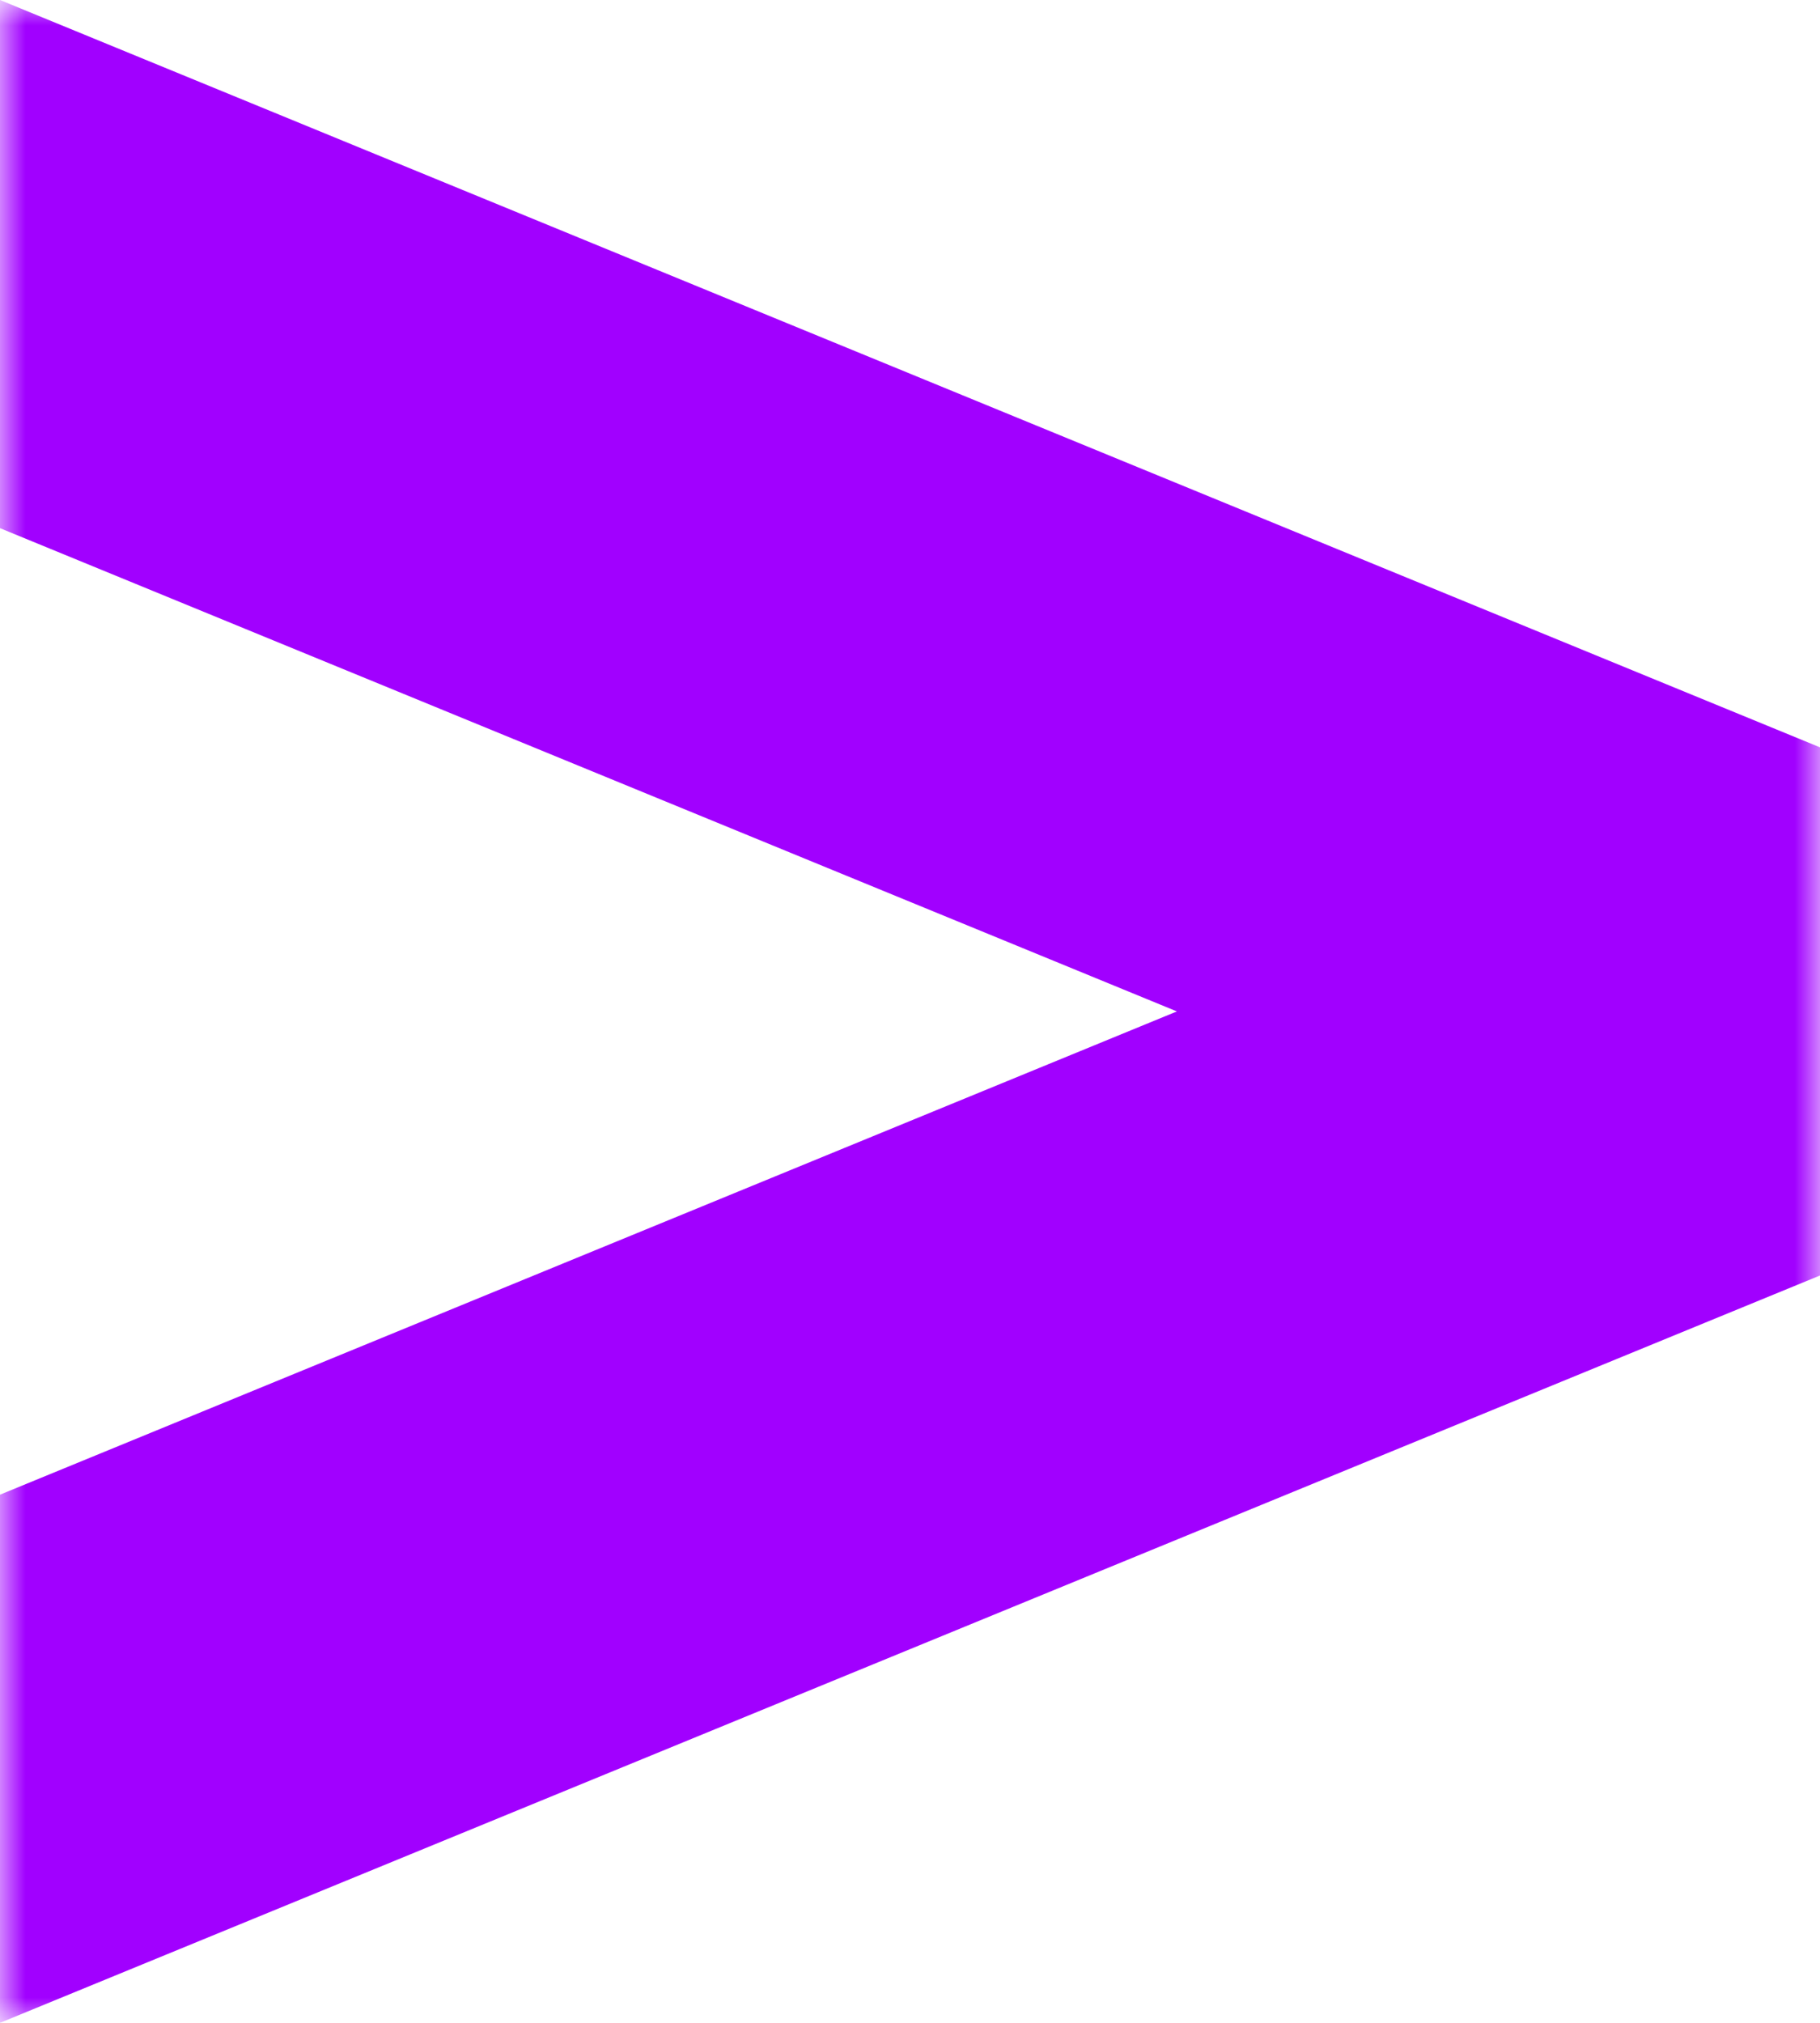 <svg width="36" height="40" viewBox="0 0 36 40" fill="none" xmlns="http://www.w3.org/2000/svg">
<g clip-path="url(#clip0_7_8)">
<mask id="mask0_7_8" style="mask-type:luminance" maskUnits="userSpaceOnUse" x="0" y="0" width="36" height="40">
<path d="M36 0H0V40H36V0Z" fill="white"/>
</mask>
<g mask="url(#mask0_7_8)">
<path d="M0 40L36 25.222V14.778L0 0V10.444L23.279 20L0 29.556V40Z" fill="#A100FF"/>
</g>
</g>
<defs>
<clipPath id="clip0_7_8">
<rect width="36" height="40" fill="white"/>
</clipPath>
</defs>
</svg>
